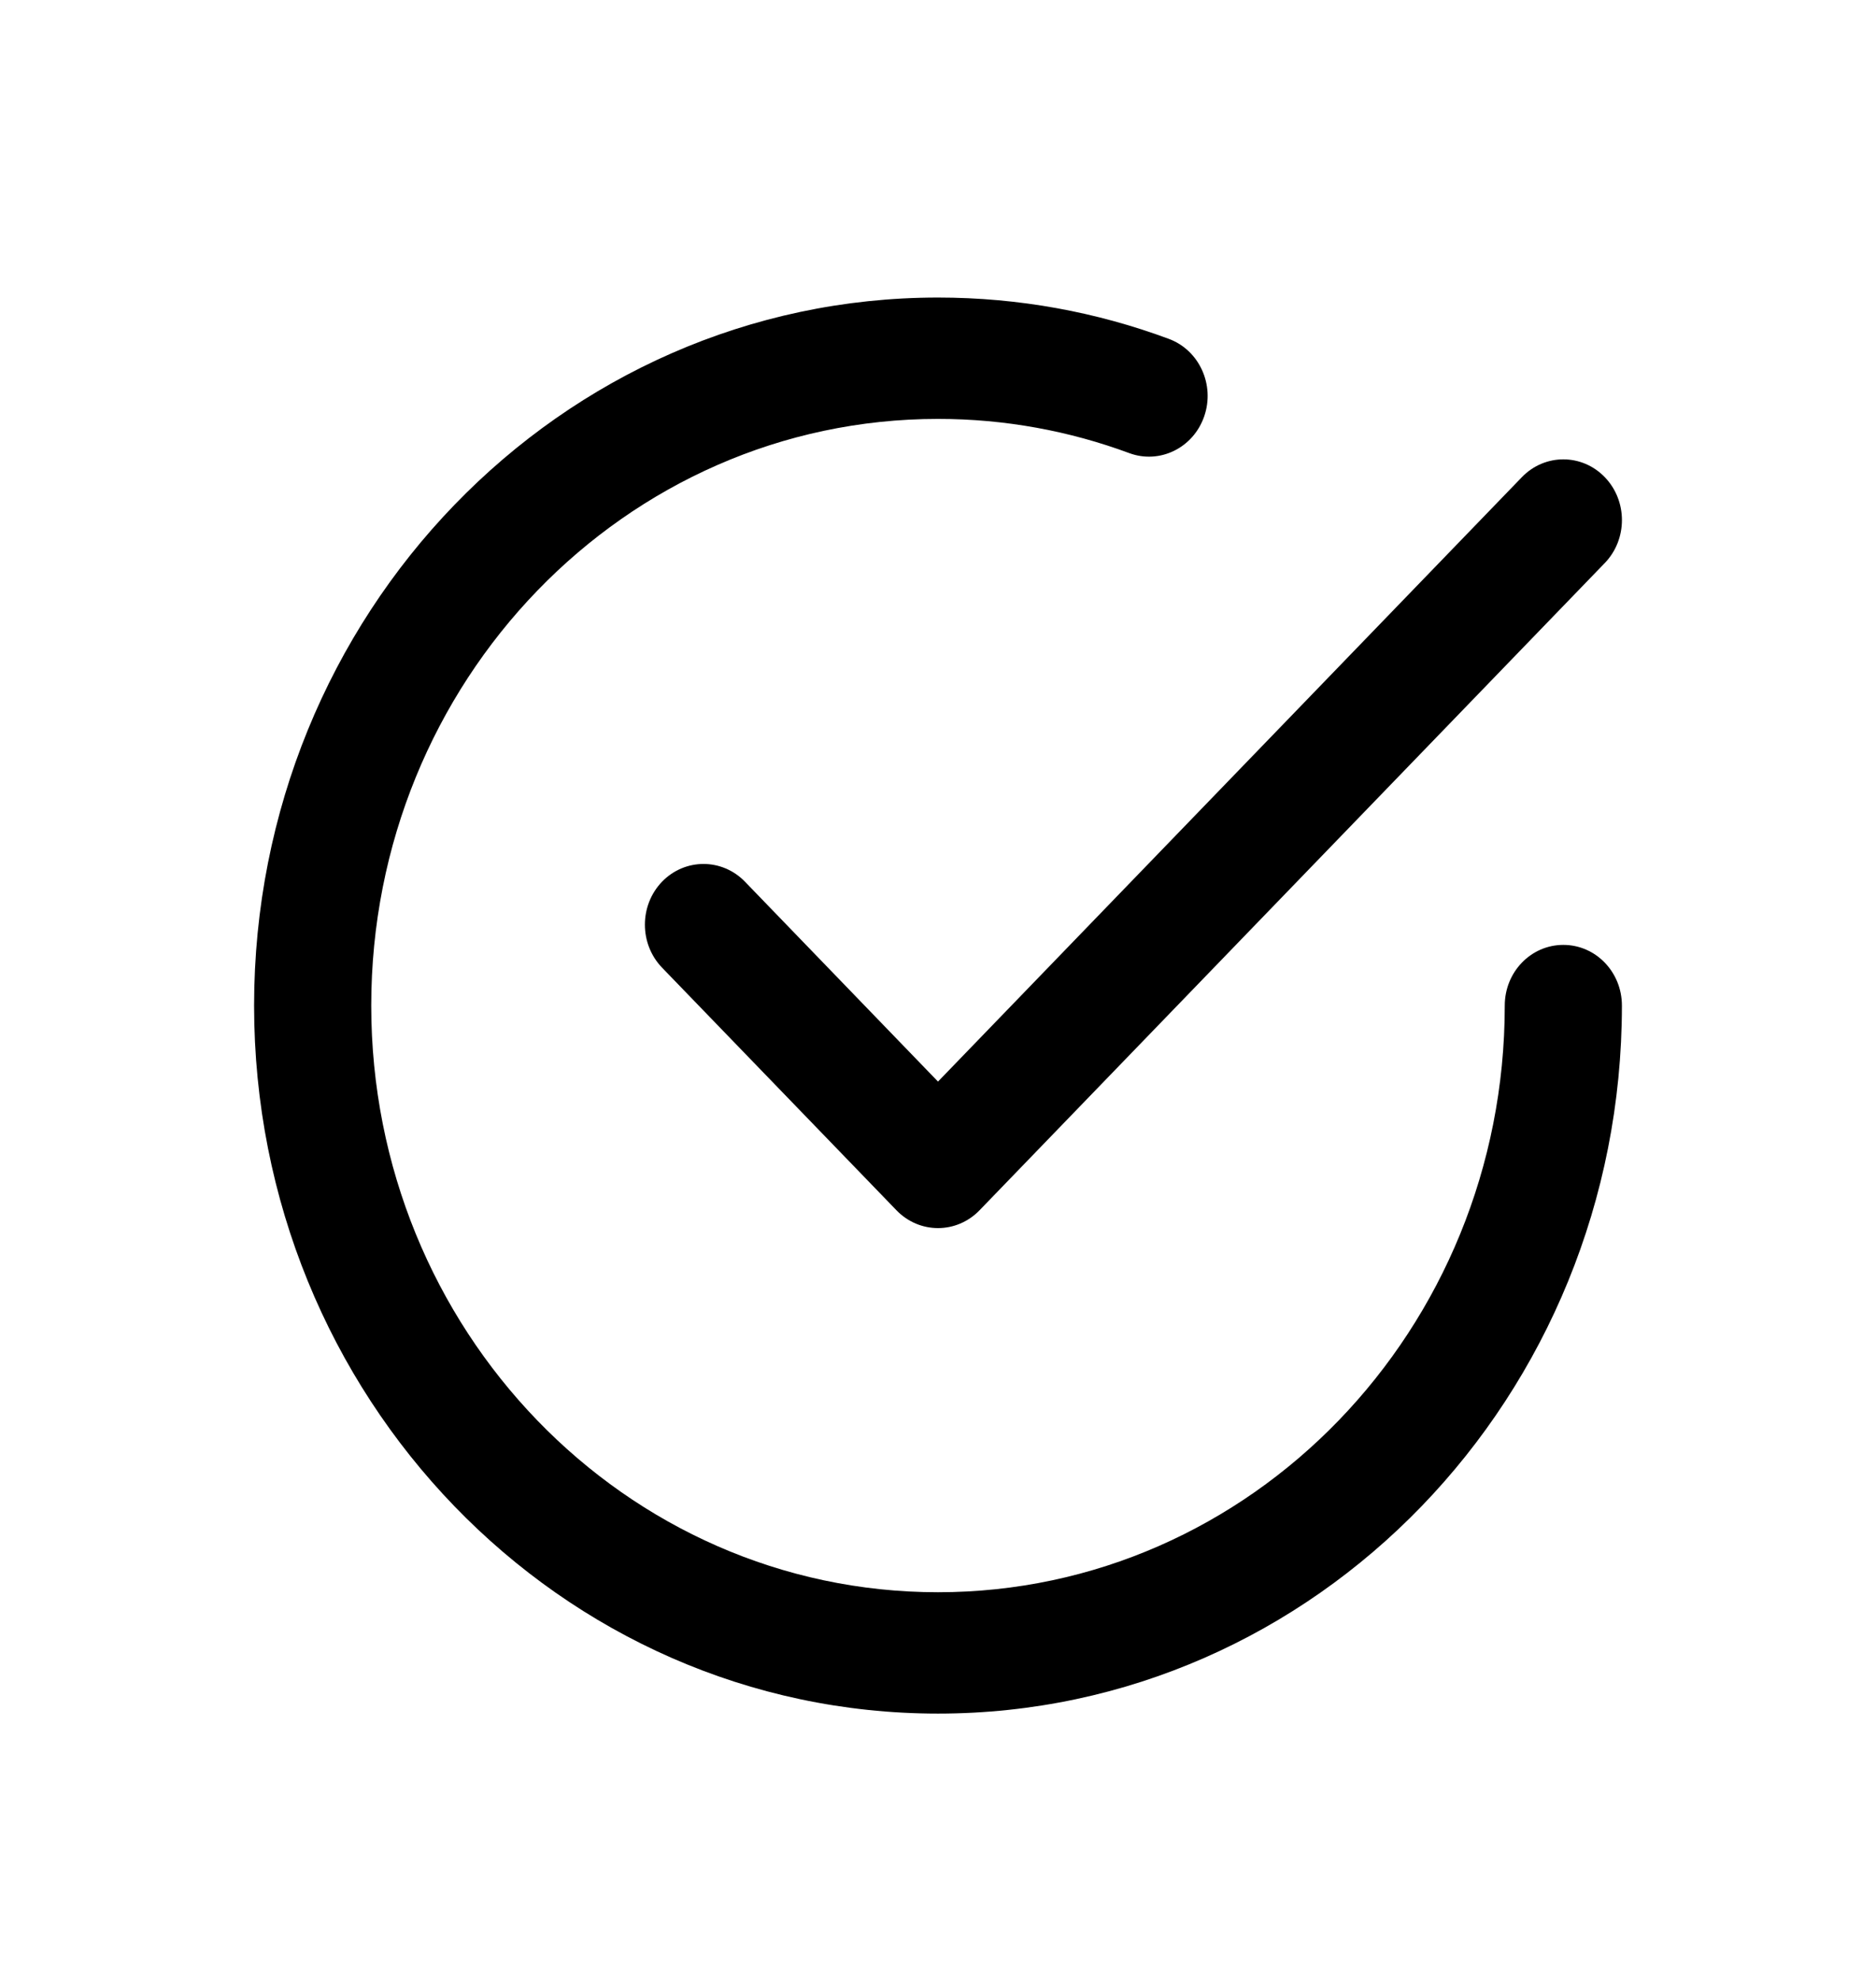 <svg width="18" height="19" viewBox="0 0 18 19" fill="none" xmlns="http://www.w3.org/2000/svg">
<path fill-rule="evenodd" clip-rule="evenodd" d="M6.352 8.457C6.572 8.23 6.928 8.23 7.148 8.457L9 10.374L14.602 4.577C14.822 4.349 15.178 4.349 15.398 4.577C15.617 4.804 15.617 5.173 15.398 5.4L9.398 11.609C9.178 11.836 8.822 11.836 8.602 11.609L6.352 9.281C6.133 9.053 6.133 8.685 6.352 8.457Z" fill="black"/>
<path fill-rule="evenodd" clip-rule="evenodd" d="M9 4.018C5.997 4.018 3.562 6.537 3.562 9.645C3.562 12.752 5.997 15.272 9 15.272C12.003 15.272 14.438 12.752 14.438 9.645C14.438 9.323 14.689 9.063 15 9.063C15.311 9.063 15.562 9.323 15.562 9.645C15.562 13.396 12.624 16.436 9 16.436C5.376 16.436 2.438 13.396 2.438 9.645C2.438 5.894 5.376 2.854 9 2.854C9.776 2.854 10.522 2.993 11.214 3.25C11.507 3.358 11.659 3.692 11.554 3.994C11.449 4.297 11.127 4.454 10.835 4.346C10.262 4.134 9.645 4.018 9 4.018Z" fill="black"/>
</svg>
